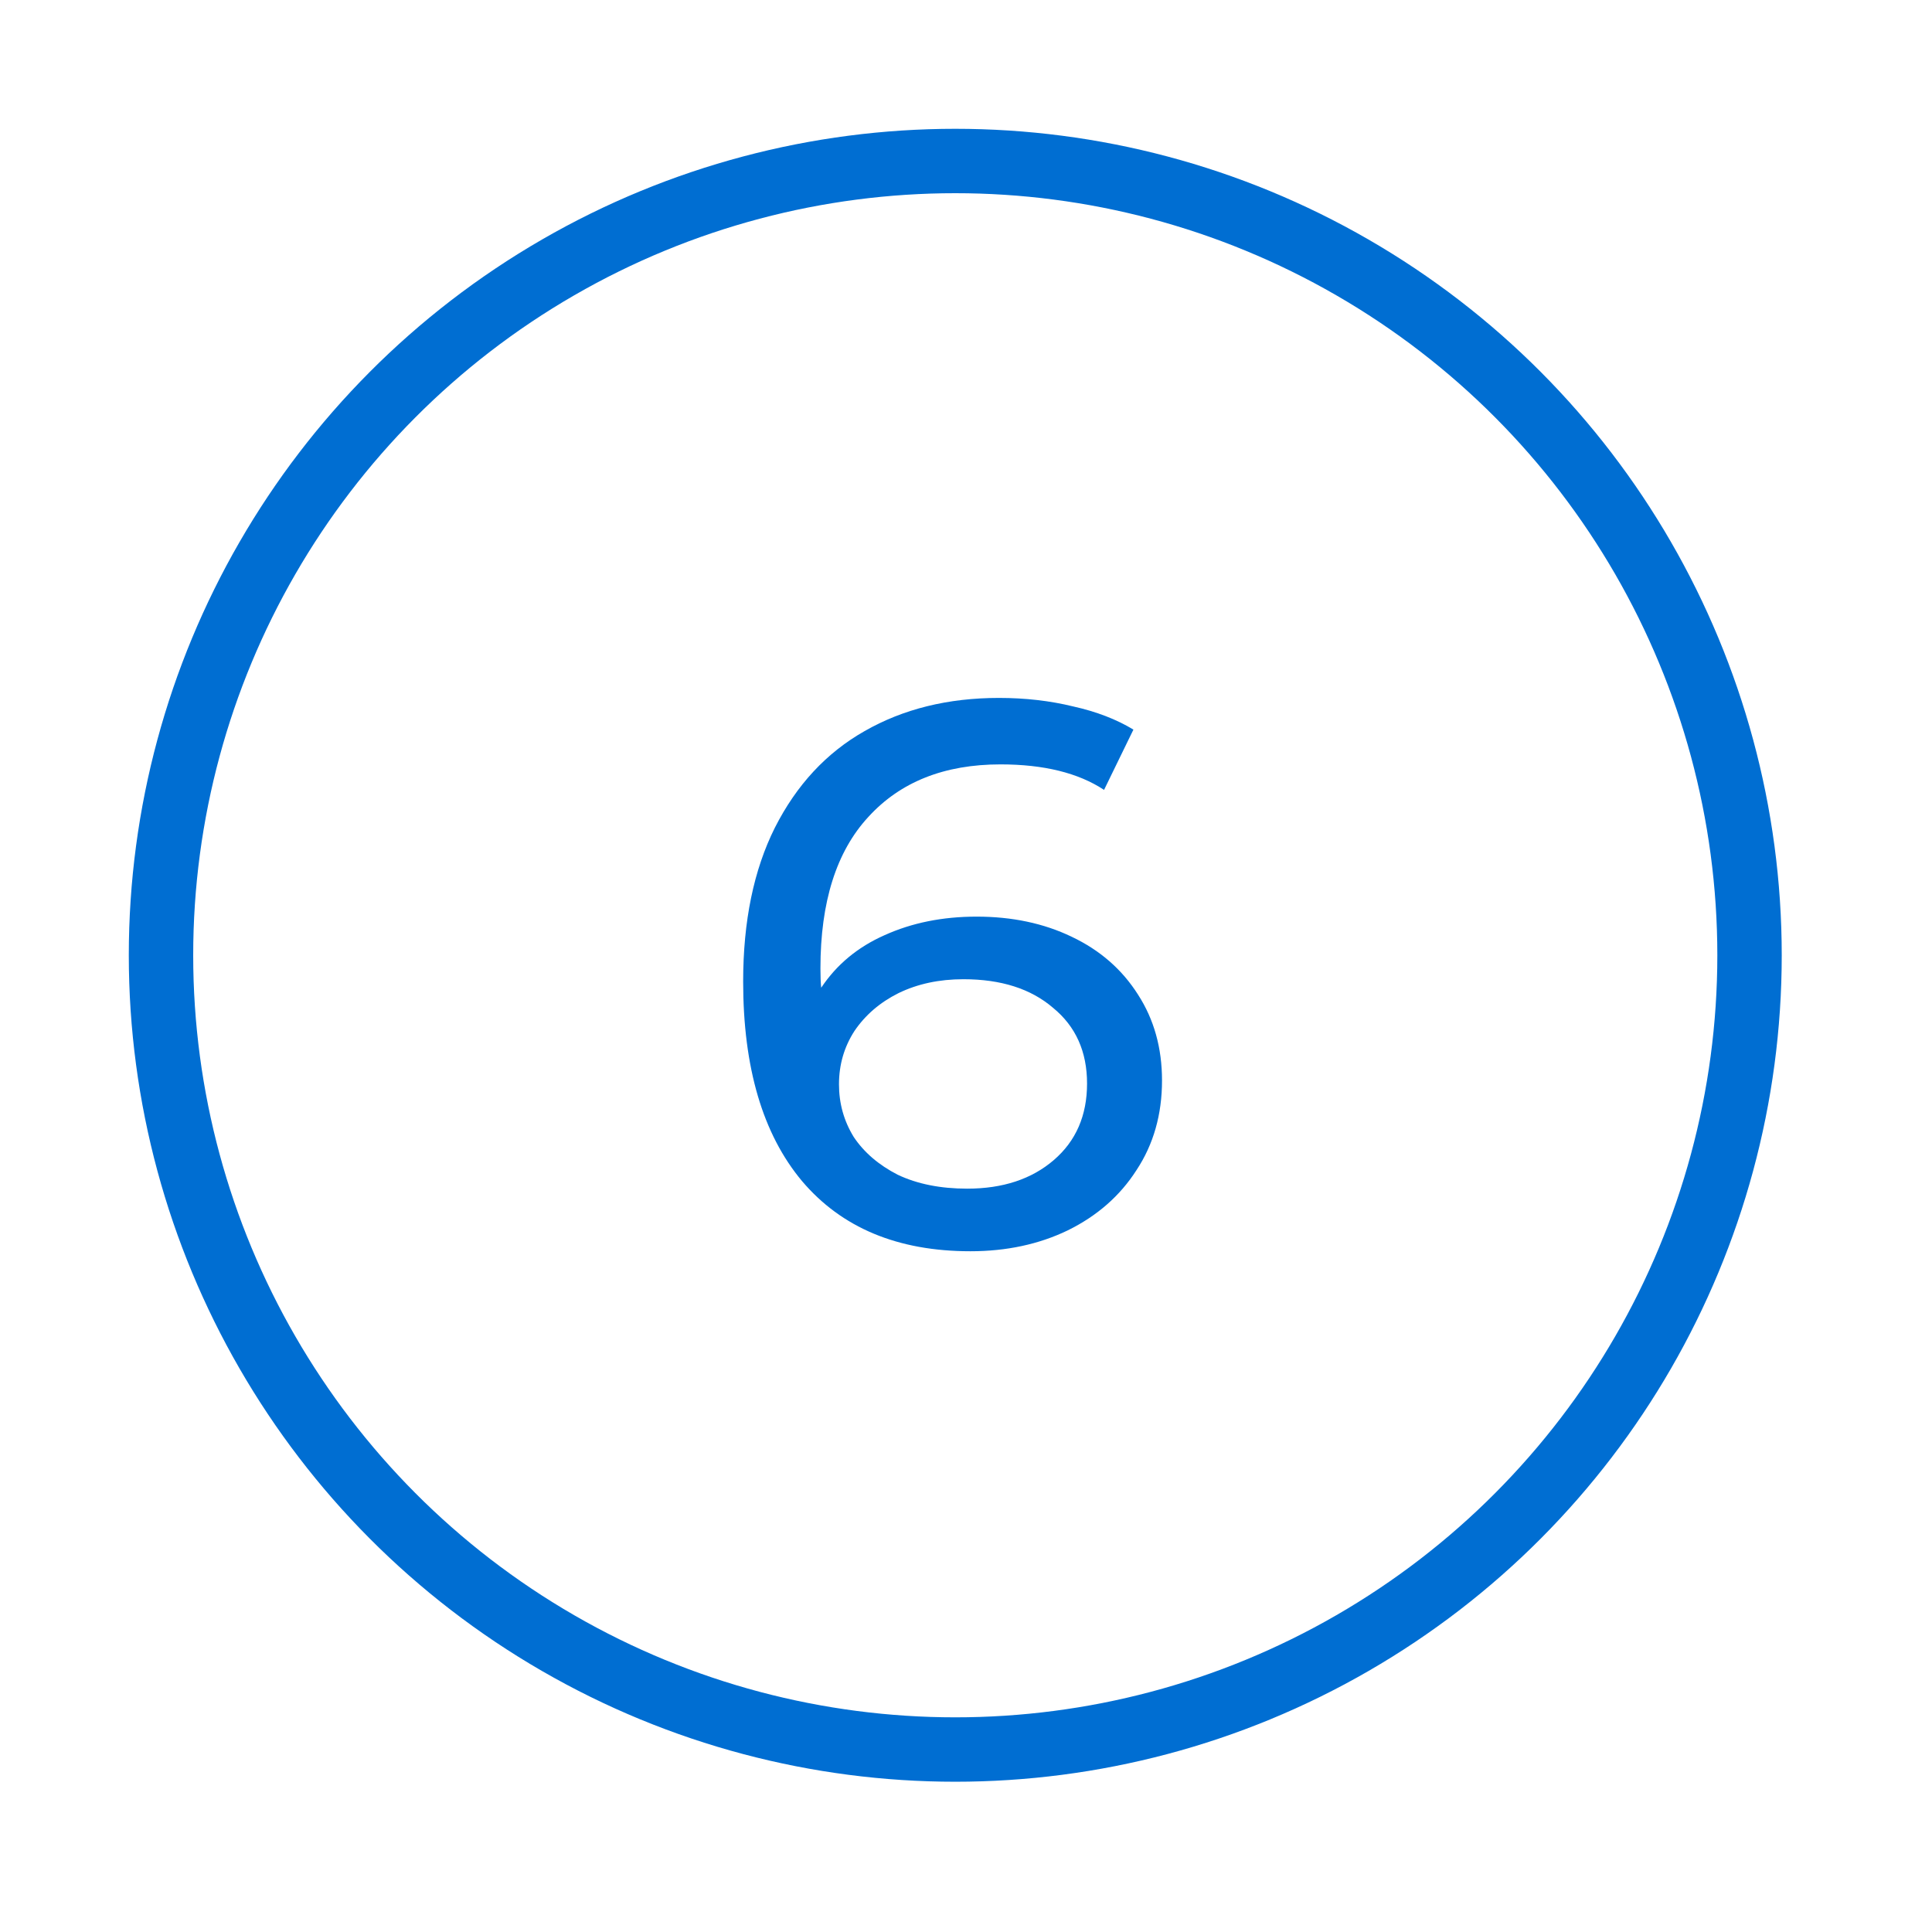 <?xml version="1.0" encoding="UTF-8"?>
<svg xmlns="http://www.w3.org/2000/svg" width="90" height="90" viewBox="0 0 90 90" fill="none">
  <circle cx="44.5" cy="44.5" r="37" stroke="#006ED2" stroke-width="3"></circle>
  <path d="M45.491 42.7C47.147 42.7 48.623 43.012 49.919 43.636C51.239 44.26 52.271 45.16 53.015 46.336C53.759 47.488 54.131 48.82 54.131 50.332C54.131 51.916 53.735 53.308 52.943 54.508C52.175 55.708 51.107 56.644 49.739 57.316C48.395 57.964 46.883 58.288 45.203 58.288C41.819 58.288 39.203 57.196 37.355 55.012C35.531 52.828 34.619 49.732 34.619 45.724C34.619 42.916 35.111 40.528 36.095 38.56C37.103 36.568 38.495 35.068 40.271 34.06C42.071 33.028 44.159 32.512 46.535 32.512C47.759 32.512 48.911 32.644 49.991 32.908C51.071 33.148 52.007 33.508 52.799 33.988L51.431 36.796C50.231 36.004 48.623 35.608 46.607 35.608C43.991 35.608 41.939 36.424 40.451 38.056C38.963 39.664 38.219 42.016 38.219 45.112C38.219 45.496 38.231 45.796 38.255 46.012C38.975 44.932 39.959 44.116 41.207 43.564C42.479 42.988 43.907 42.7 45.491 42.7ZM45.059 55.372C46.715 55.372 48.059 54.928 49.091 54.04C50.123 53.152 50.639 51.964 50.639 50.476C50.639 48.988 50.111 47.812 49.055 46.948C48.023 46.06 46.631 45.616 44.879 45.616C43.751 45.616 42.743 45.832 41.855 46.264C40.991 46.696 40.307 47.284 39.803 48.028C39.323 48.772 39.083 49.6 39.083 50.512C39.083 51.4 39.311 52.216 39.767 52.96C40.247 53.68 40.931 54.268 41.819 54.724C42.731 55.156 43.811 55.372 45.059 55.372Z" fill="#006ED2"></path>
</svg>
